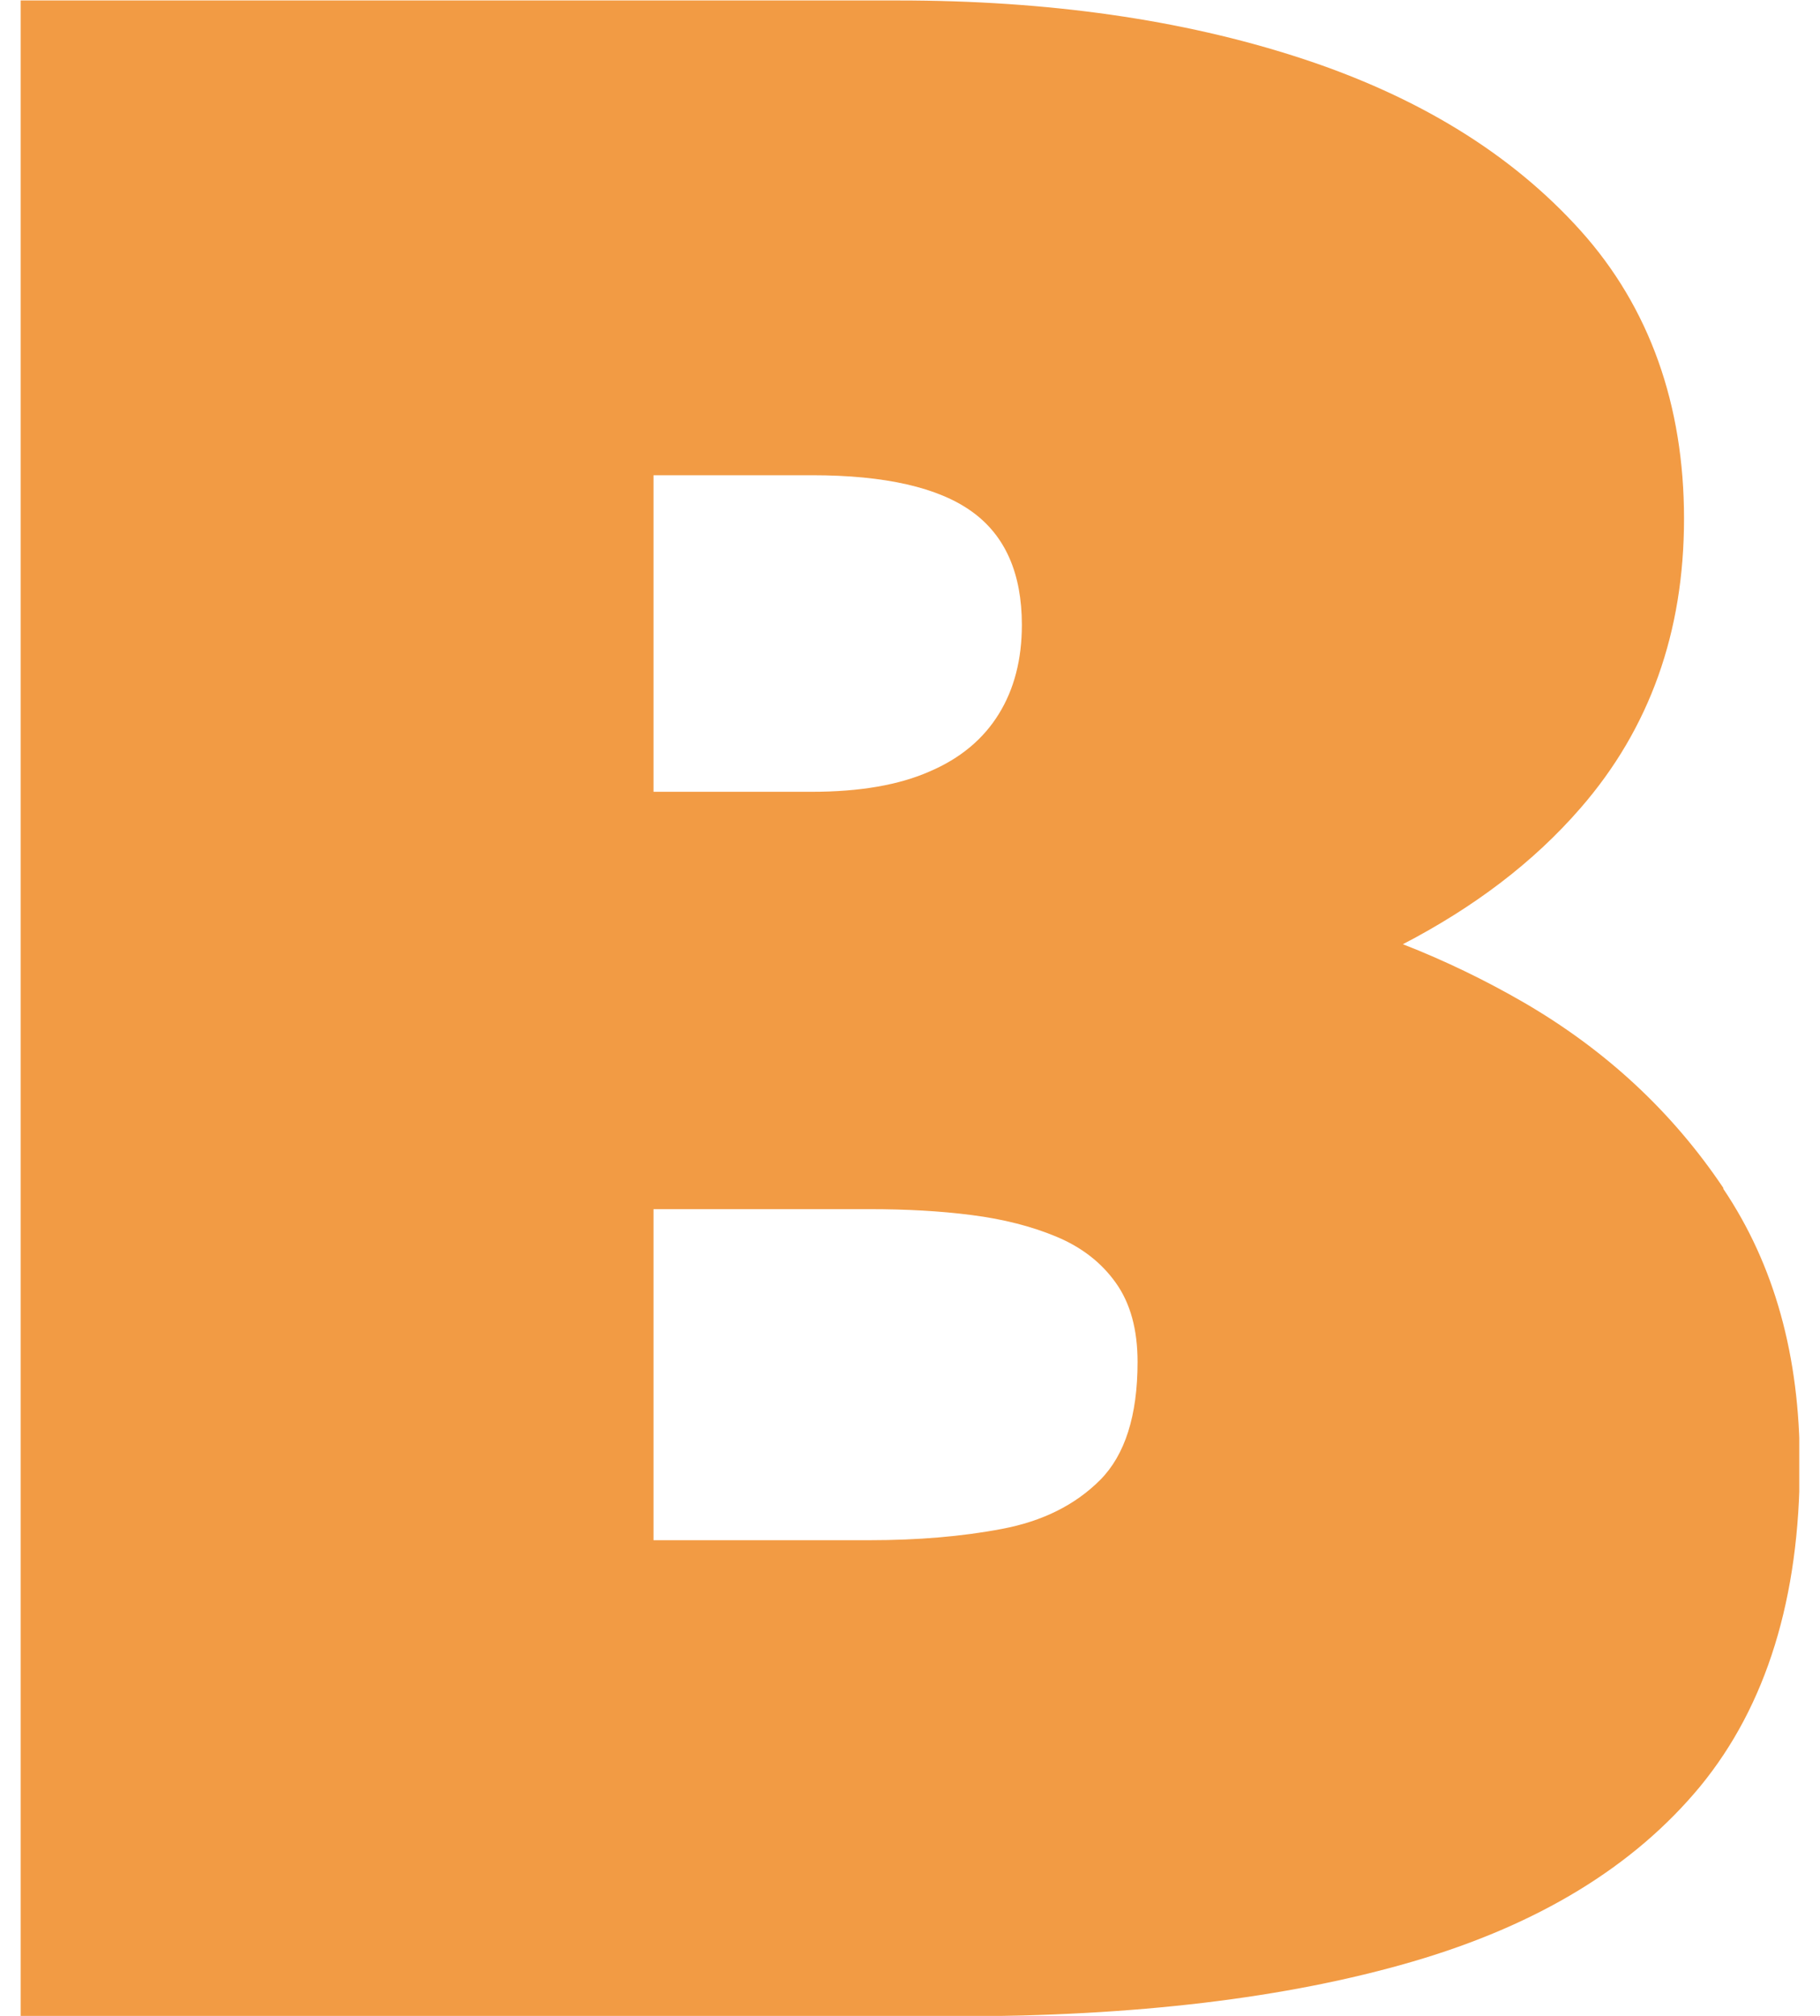 <?xml version="1.0" encoding="UTF-8"?>
<svg xmlns="http://www.w3.org/2000/svg" width="28" height="31" viewBox="0 0 28 31" fill="none">
  <g clip-path="url(#clip0_1_197)">
    <path d="M26.513 18.268C25.728 17.099 24.705 16.147 23.433 15.41C22.842 15.069 22.223 14.77 21.583 14.52C22.668 13.956 23.586 13.268 24.316 12.426C25.38 11.203 25.908 9.721 25.908 7.976C25.908 6.231 25.38 4.729 24.316 3.546C23.252 2.364 21.813 1.481 19.998 0.89C18.183 0.299 16.124 0.007 13.823 0.007H0.318V31.007H14.713C17.459 31.007 19.796 30.729 21.729 30.166C23.662 29.602 25.137 28.705 26.159 27.468C27.174 26.23 27.689 24.575 27.689 22.509C27.689 20.854 27.299 19.45 26.513 18.282V18.268ZM12.495 7.308C13.614 7.308 14.435 7.496 14.949 7.865C15.464 8.233 15.721 8.817 15.721 9.61C15.721 10.139 15.603 10.598 15.366 10.98C15.13 11.363 14.775 11.662 14.303 11.863C13.83 12.072 13.225 12.176 12.488 12.176H10.054V7.308H12.488H12.495ZM16.924 22.76C16.542 23.142 16.041 23.393 15.415 23.511C14.796 23.629 14.115 23.685 13.378 23.685H10.054V18.594H13.378C13.941 18.594 14.462 18.622 14.949 18.685C15.436 18.747 15.874 18.859 16.256 19.019C16.639 19.179 16.945 19.415 17.167 19.728C17.39 20.041 17.501 20.444 17.501 20.945C17.501 21.772 17.306 22.377 16.924 22.76Z" fill="#F29B44"></path>
  </g>
  <defs>
    <clipPath id="clip0_1_197">
      <rect width="27.363" height="31" fill="white" transform="translate(0.318)"></rect>
    </clipPath>
  </defs>
</svg>
